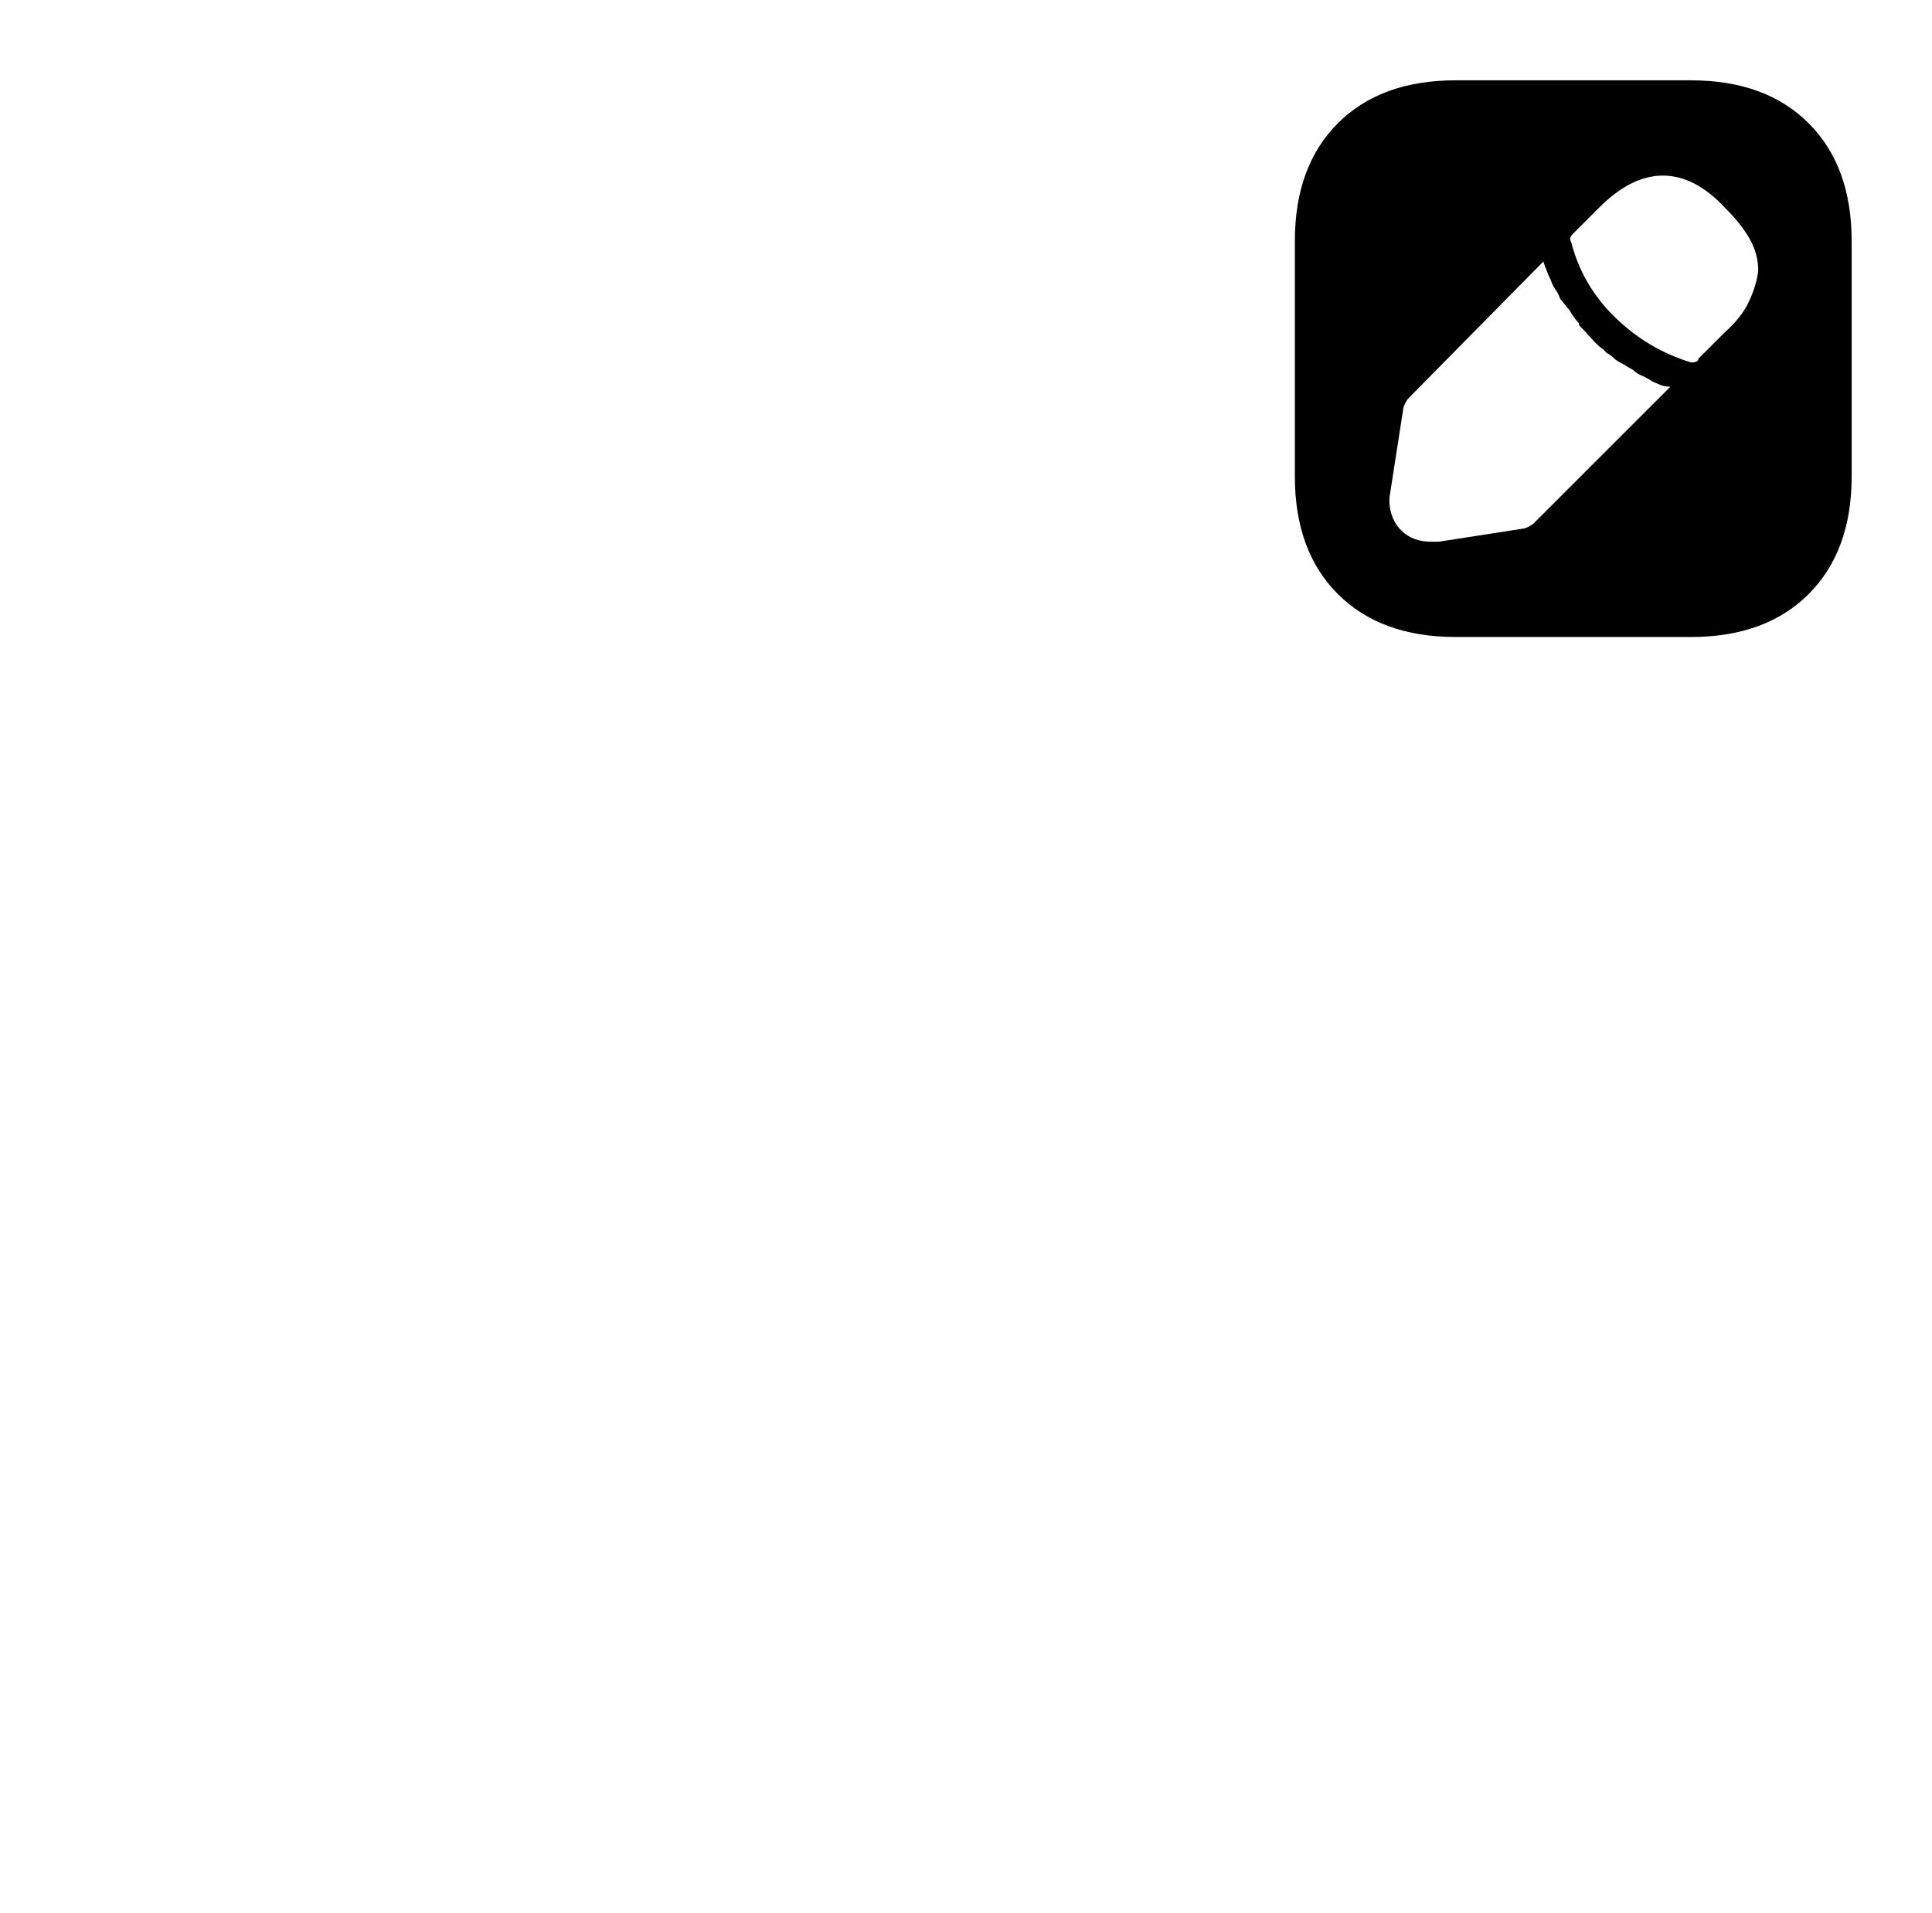 <?xml version="1.0" standalone="no"?>
<!DOCTYPE svg PUBLIC "-//W3C//DTD SVG 1.1//EN" "http://www.w3.org/Graphics/SVG/1.1/DTD/svg11.dtd" >
<svg xmlns="http://www.w3.org/2000/svg" xmlns:xlink="http://www.w3.org/1999/xlink" version="1.1" viewBox="-10 0 1034 1024">
   <path fill="currentColor"
d="M895 43h-126q-40 0 -63 23t-23 63v126q0 40 23 63t63 23h126q40 0 63 -23t23 -63v-126q0 -40 -23 -63t-63 -23v0zM811 280q-1 1 -3 2t-3 1l-45 7h-2h-2q-5 0 -9 -1.5t-7 -4.5q-4 -4 -5.5 -9.5t-0.5 -10.5l7 -45q0 -1 1 -3t2 -3l72 -73q1 3 2 5.5t2 4.5q1 3 2.5 5t2.5 5
q1 1 2.5 3t2.5 3q1 2 2.5 4t2.5 3q0 1 0.5 1.5l0.5 0.5q3 3 6 6.5t6 5.5l1.5 1.5l0.5 0.5q2 1 3.5 2.5t3.5 2.5t3.5 2t3.5 2q2 2 4.5 3t5.5 3q2 1 4.5 2t5.5 1l-73 73v0zM913 178l-14 14q0 1 -1 1.5t-2 0.5h-0.5h-0.5q-23 -7 -40.5 -24t-23.5 -40q-1 -2 -0.5 -3t1.5 -2
l14 -14q17 -17 34 -17t33 17q9 9 13.5 17t4.5 17q-1 8 -5 16.5t-13 16.5v0z" />
</svg>
